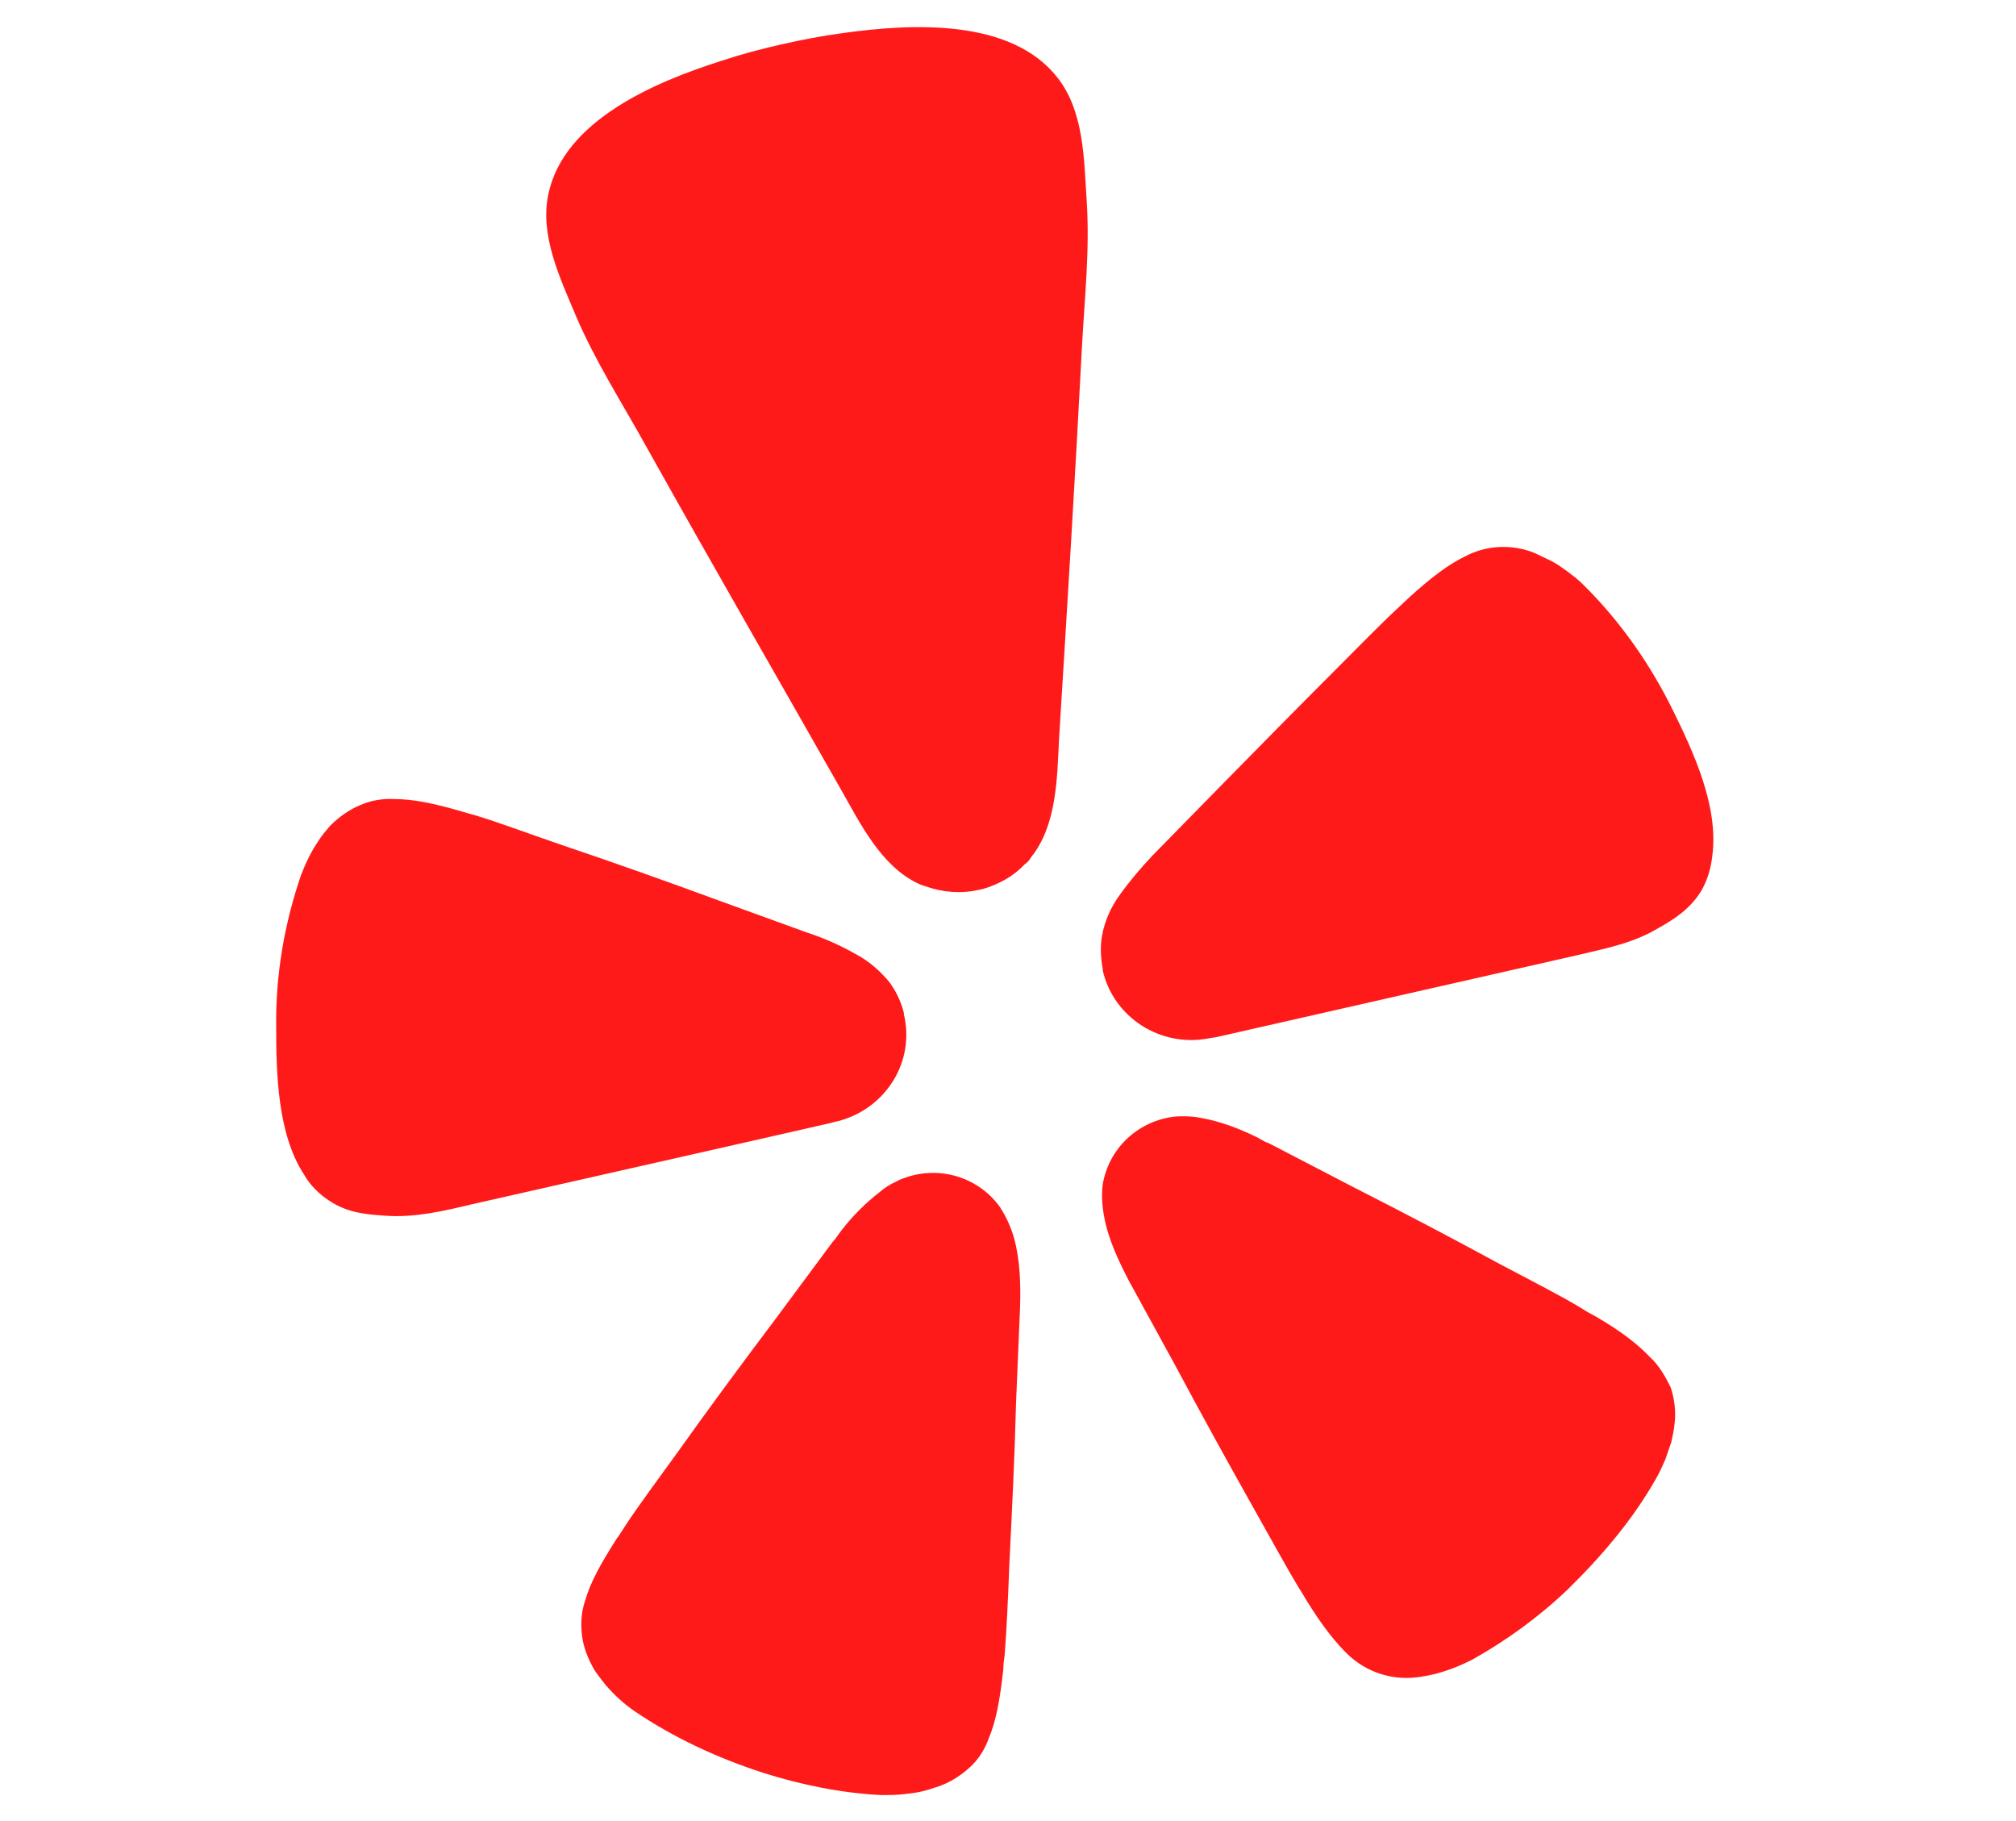 <?xml version="1.0" encoding="utf-8"?>
<!-- Generator: Adobe Illustrator 28.1.0, SVG Export Plug-In . SVG Version: 6.00 Build 0)  -->
<svg version="1.1" id="Layer_1" xmlns="http://www.w3.org/2000/svg" xmlns:xlink="http://www.w3.org/1999/xlink" x="0px" y="0px"
	 viewBox="0 0 300 271" style="enable-background:new 0 0 300 271;" xml:space="preserve">
<style type="text/css">
	.st0{fill:#FF1A1A;}
</style>
<path id="path817" class="st0" d="M111.3,169.9l12.3-2.8c0.3-0.1,0.7-0.2,1.2-0.3c7.1-1.9,11.4-8.9,9.7-15.9l0-0.2
	c-0.4-1.6-1.1-3.1-2.1-4.5c-1.4-1.7-3.1-3.2-5-4.2c-2.3-1.3-4.7-2.4-7.2-3.2l-13.5-4.9c-7.6-2.8-15.2-5.5-22.9-8.1
	c-5-1.7-9.2-3.3-12.8-4.4c-0.7-0.2-1.4-0.4-2.1-0.6c-4.4-1.3-7.5-1.9-10.2-1.9c-1.8-0.1-3.5,0.2-5.1,0.9c-1.7,0.7-3.2,1.8-4.5,3.1
	c-0.6,0.7-1.2,1.4-1.7,2.2c-1.1,1.6-1.9,3.3-2.6,5.1c-2.5,7.3-3.8,14.9-3.7,22.6c0,6.9,0.2,15.9,4.1,21.9c0.9,1.6,2.2,2.9,3.7,3.9
	c2.8,1.9,5.6,2.1,8.5,2.3c4.4,0.3,8.6-0.7,12.8-1.7L111.3,169.9L111.3,169.9z M248.9,105.6c-3.4-6.9-7.9-13.3-13.4-18.7
	c-0.7-0.7-1.5-1.3-2.3-1.9c-0.7-0.5-1.5-1.1-2.3-1.5c-0.8-0.4-1.7-0.8-2.5-1.2c-1.7-0.7-3.5-1-5.4-0.9c-1.8,0.1-3.5,0.6-5,1.4
	c-2.3,1.1-4.9,3-8.3,6.1c-0.5,0.5-1.1,1-1.6,1.5c-2.8,2.6-5.9,5.8-9.6,9.5c-5.7,5.7-11.3,11.4-16.9,17.1l-10,10.2
	c-1.8,1.9-3.5,3.9-5,6c-1.3,1.8-2.2,3.8-2.6,6c-0.3,1.6-0.2,3.3,0.1,5l0,0.2c1.6,7,8.6,11.5,15.8,10.1c0.4-0.1,0.8-0.1,1.2-0.2
	l53.3-12.1c4.2-1,8.5-1.8,12.2-4c2.5-1.4,4.9-2.9,6.6-5.7c0.9-1.6,1.4-3.3,1.6-5.1C255.8,120,252,111.9,248.9,105.6L248.9,105.6z
	 M153.4,127.6c3.9-4.8,3.9-11.9,4.2-17.7c1.2-19.4,2.4-38.8,3.4-58.2c0.4-7.4,1.2-14.6,0.7-22c-0.4-6.1-0.4-13.1-4.3-18.1
	c-6.9-8.9-21.7-8.1-31.8-6.7c-3.1,0.4-6.2,1-9.3,1.7c-3.1,0.7-6.1,1.5-9.1,2.5c-9.7,3.1-23.3,8.8-25.6,19.8
	C80.3,35,83.3,41.3,85.7,47c2.9,6.8,6.9,13,10.5,19.5c9.5,17,19.3,34,28.9,50.9c2.9,5.1,6,11.5,11.6,14.1c0.4,0.2,0.8,0.3,1.1,0.4
	c2.5,0.9,5.3,1.1,7.9,0.5l0.5-0.1c2.4-0.7,4.6-1.9,6.3-3.7C152.9,128.3,153.2,128,153.4,127.6L153.4,127.6z M148.8,179.6
	c-3.1-4.3-8.6-6.1-13.7-4.5c-0.6,0.2-1.2,0.4-1.7,0.7c-0.9,0.4-1.7,0.9-2.4,1.5c-2.2,1.7-4.1,3.6-5.8,5.8c-0.4,0.5-0.8,1.2-1.3,1.7
	l-8.6,11.6c-4.9,6.5-9.7,13-14.4,19.6c-3.1,4.3-5.8,7.9-7.9,11.1c-0.4,0.6-0.8,1.3-1.2,1.8c-2.5,3.9-4,6.7-4.7,9.2
	c-0.6,1.7-0.7,3.4-0.5,5.2c0.2,1.8,0.9,3.5,1.8,5.1c0.5,0.8,1.1,1.5,1.7,2.3c1.3,1.5,2.7,2.8,4.3,3.9c5.9,4,12.4,7,19.2,9.2
	c5.7,1.8,11.6,3,17.5,3.3c1,0,2,0,3.1-0.1c0.9-0.1,1.9-0.2,2.8-0.4c0.9-0.2,1.8-0.5,2.7-0.8c1.7-0.6,3.3-1.6,4.7-2.9
	c1.3-1.2,2.2-2.7,2.8-4.4c1-2.4,1.6-5.5,2.1-10.1c0-0.7,0.1-1.4,0.2-2.1c0.3-3.8,0.5-8.3,0.7-13.5c0.4-8.1,0.8-16.1,1-24.1l0.6-14.3
	c0.1-3.3,0-6.9-0.9-10.2C150.4,182.5,149.7,181,148.8,179.6L148.8,179.6z M245.6,202c-1.8-1.9-4.3-3.9-8.3-6.2
	c-0.6-0.3-1.3-0.7-1.9-1.1c-3.3-2-7.3-4-12-6.5c-7.2-3.9-14.4-7.7-21.7-11.4l-12.9-6.7c-0.7-0.2-1.3-0.7-2-1
	c-2.5-1.2-5.1-2.2-7.8-2.7c-0.9-0.2-1.9-0.3-2.8-0.3c-0.6,0-1.2,0-1.8,0.1c-5.3,0.8-9.4,4.8-10.3,10c-0.2,1.6-0.1,3.2,0.2,4.8
	c0.6,3.4,2.2,6.7,3.7,9.6l6.9,12.6c3.8,7.1,7.7,14.2,11.7,21.3c2.6,4.6,4.7,8.5,6.7,11.8c0.4,0.6,0.8,1.3,1.1,1.8
	c2.4,3.9,4.4,6.4,6.3,8.2c2.7,2.5,6.3,3.7,10,3.3c0.9-0.1,1.9-0.3,2.8-0.5c1.9-0.5,3.7-1.2,5.5-2.1c5.2-2.9,10-6.4,14.3-10.5
	c5.1-5,9.7-10.4,13.2-16.6c0.5-0.9,0.9-1.8,1.3-2.7c0.3-0.9,0.6-1.7,0.9-2.6c0.2-0.9,0.4-1.8,0.5-2.8c0.2-1.8,0-3.6-0.6-5.4
	C247.8,204.8,246.9,203.2,245.6,202L245.6,202z"/>
</svg>
